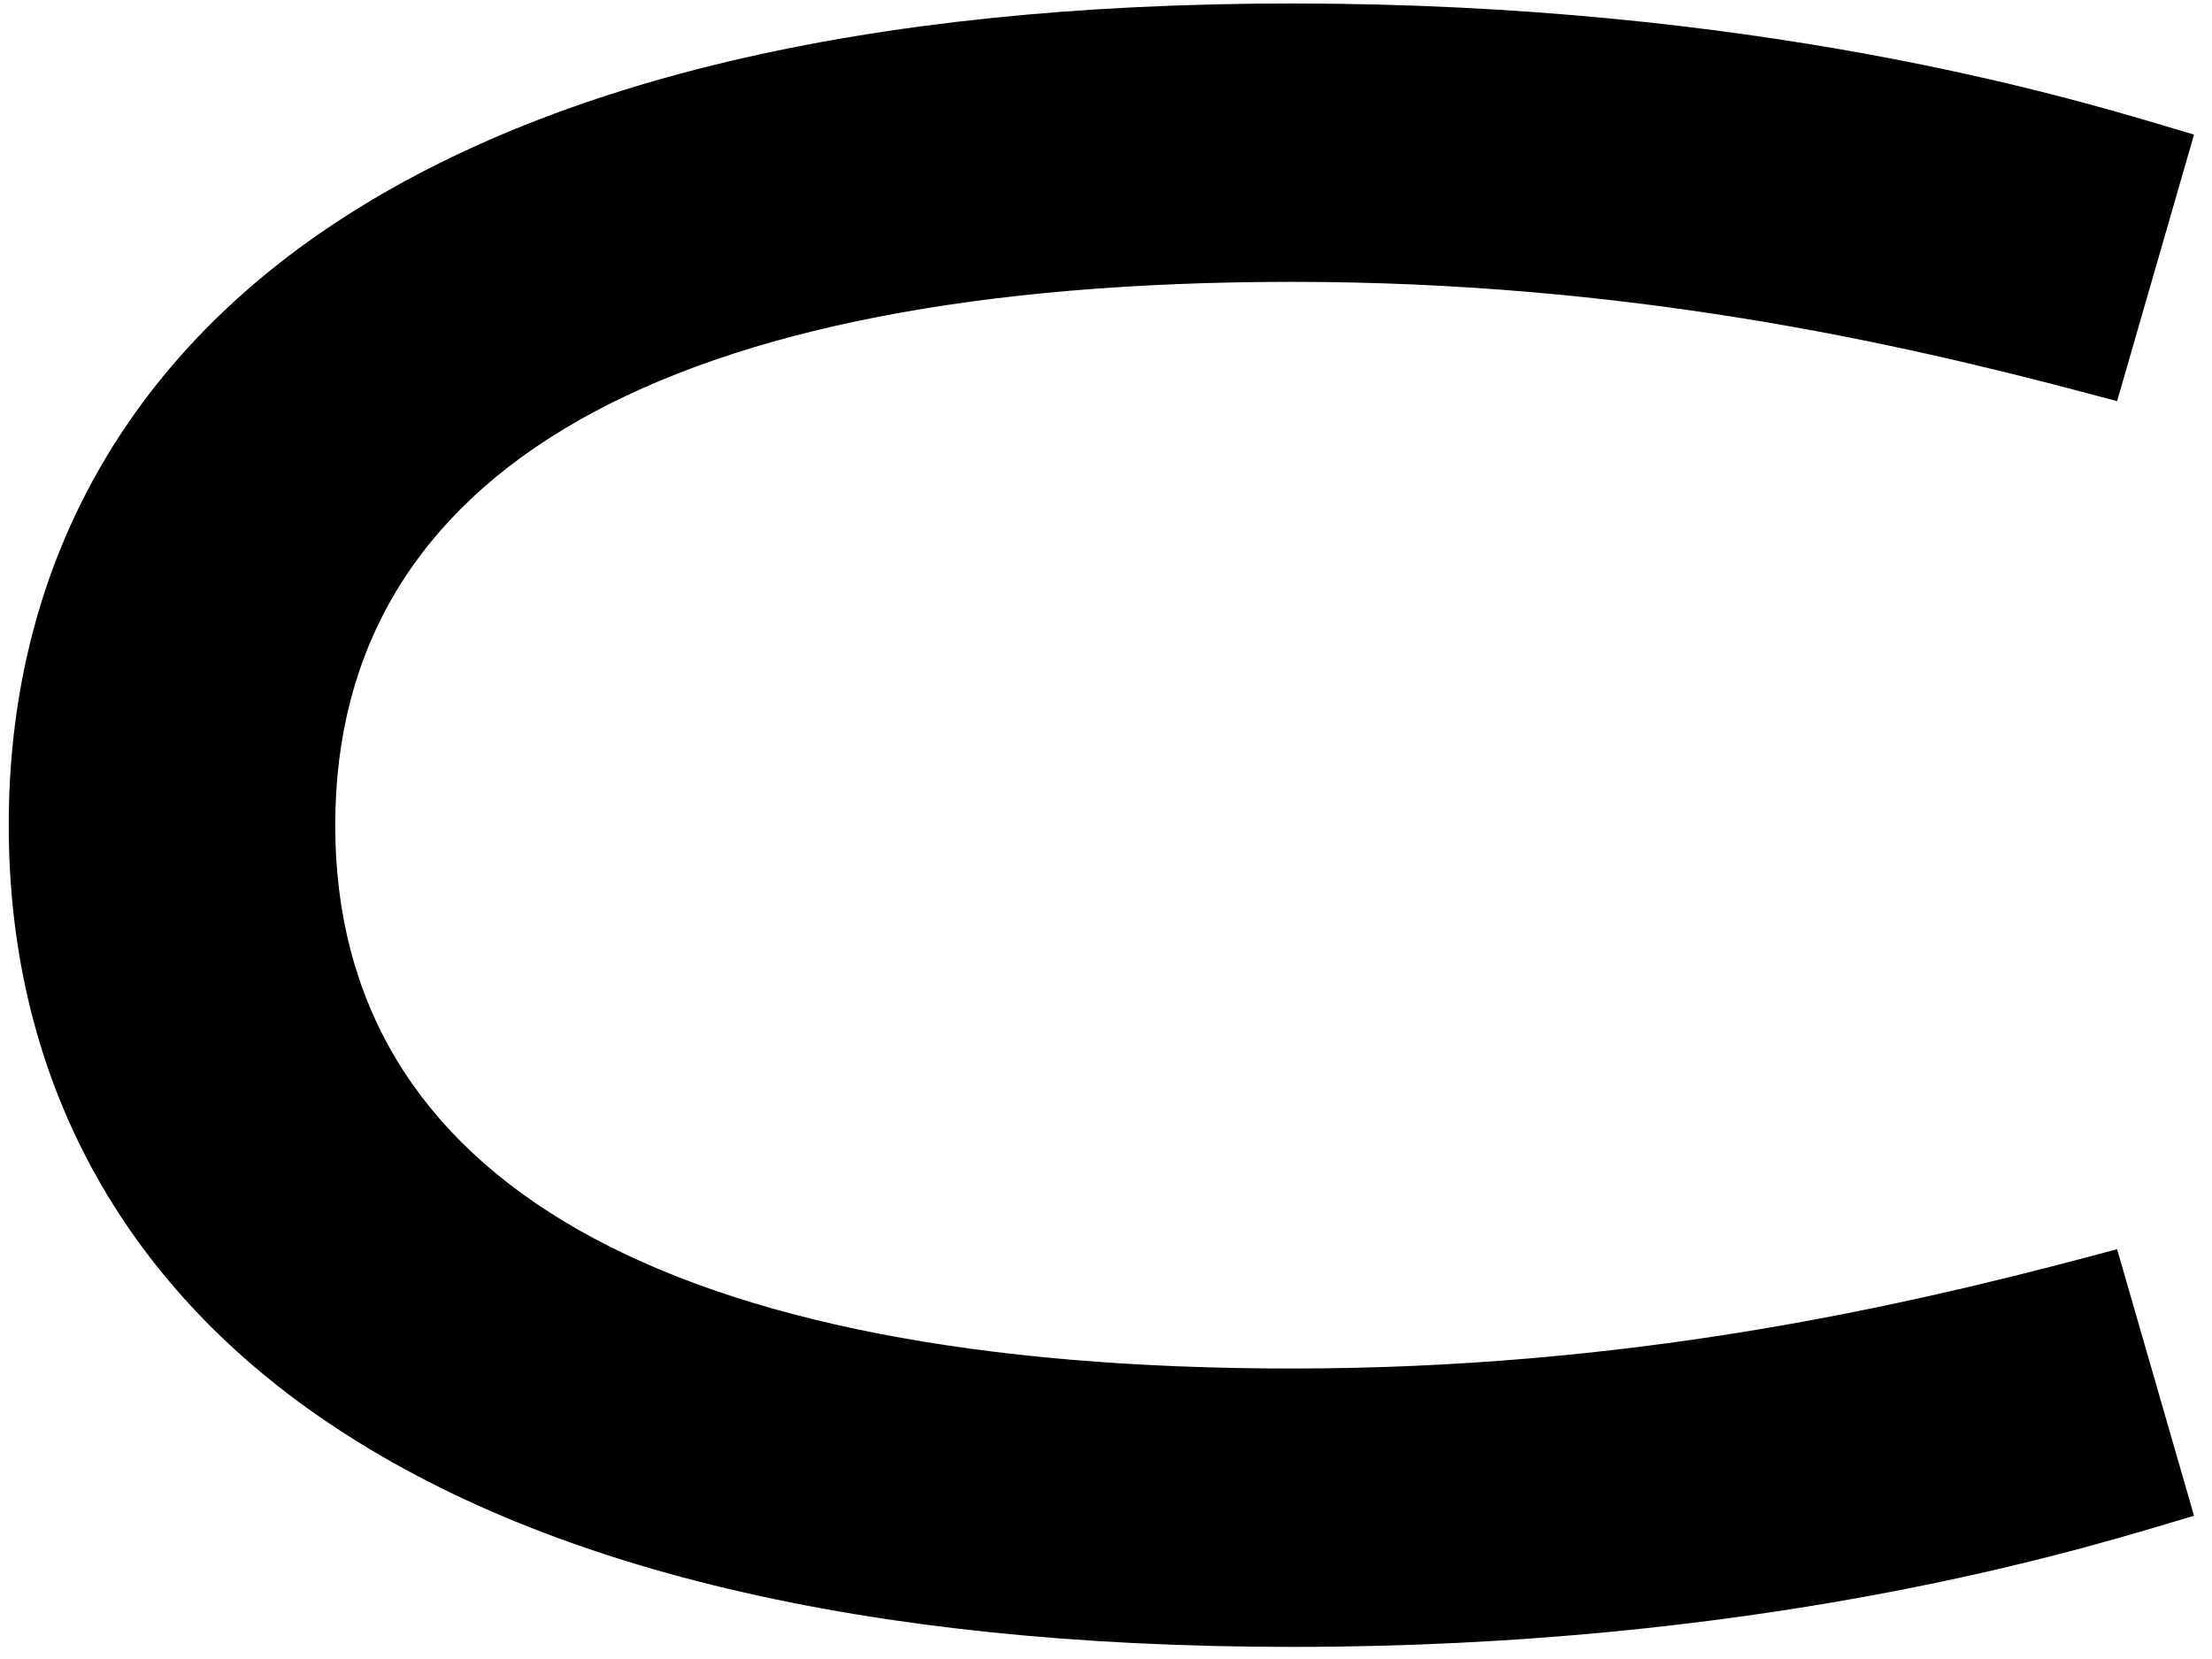 <?xml version="1.0" encoding="UTF-8" standalone="no"?><!DOCTYPE svg PUBLIC "-//W3C//DTD SVG 1.1//EN" "http://www.w3.org/Graphics/SVG/1.1/DTD/svg11.dtd"><svg width="100%" height="100%" viewBox="0 0 112 84" version="1.1" xmlns="http://www.w3.org/2000/svg" xmlns:xlink="http://www.w3.org/1999/xlink" xml:space="preserve" xmlns:serif="http://www.serif.com/" style="fill-rule:evenodd;clip-rule:evenodd;stroke-linejoin:round;stroke-miterlimit:1.414;"><path d="M65.433,14.271c16.87,0 30.422,3.026 40.344,5.664l1.418,0.376l3.895,-13.496l-1.425,-0.424c-5.164,-1.537 -20.881,-6.215 -44.232,-6.215c-21.604,0 -38.225,3.954 -49.4,11.752c-10.2,7.118 -15.591,17.441 -15.591,29.853c0,12.413 5.391,22.736 15.591,29.854c11.175,7.798 27.796,11.752 49.4,11.752c23.35,0 39.067,-4.678 44.232,-6.216l1.425,-0.424l-3.895,-13.496l-1.418,0.377c-9.922,2.637 -23.473,5.664 -40.344,5.664c-31.702,0 -48.459,-9.513 -48.459,-27.511c0,-17.997 16.757,-27.51 48.459,-27.51" style="fill-rule:nonzero;"/></svg>